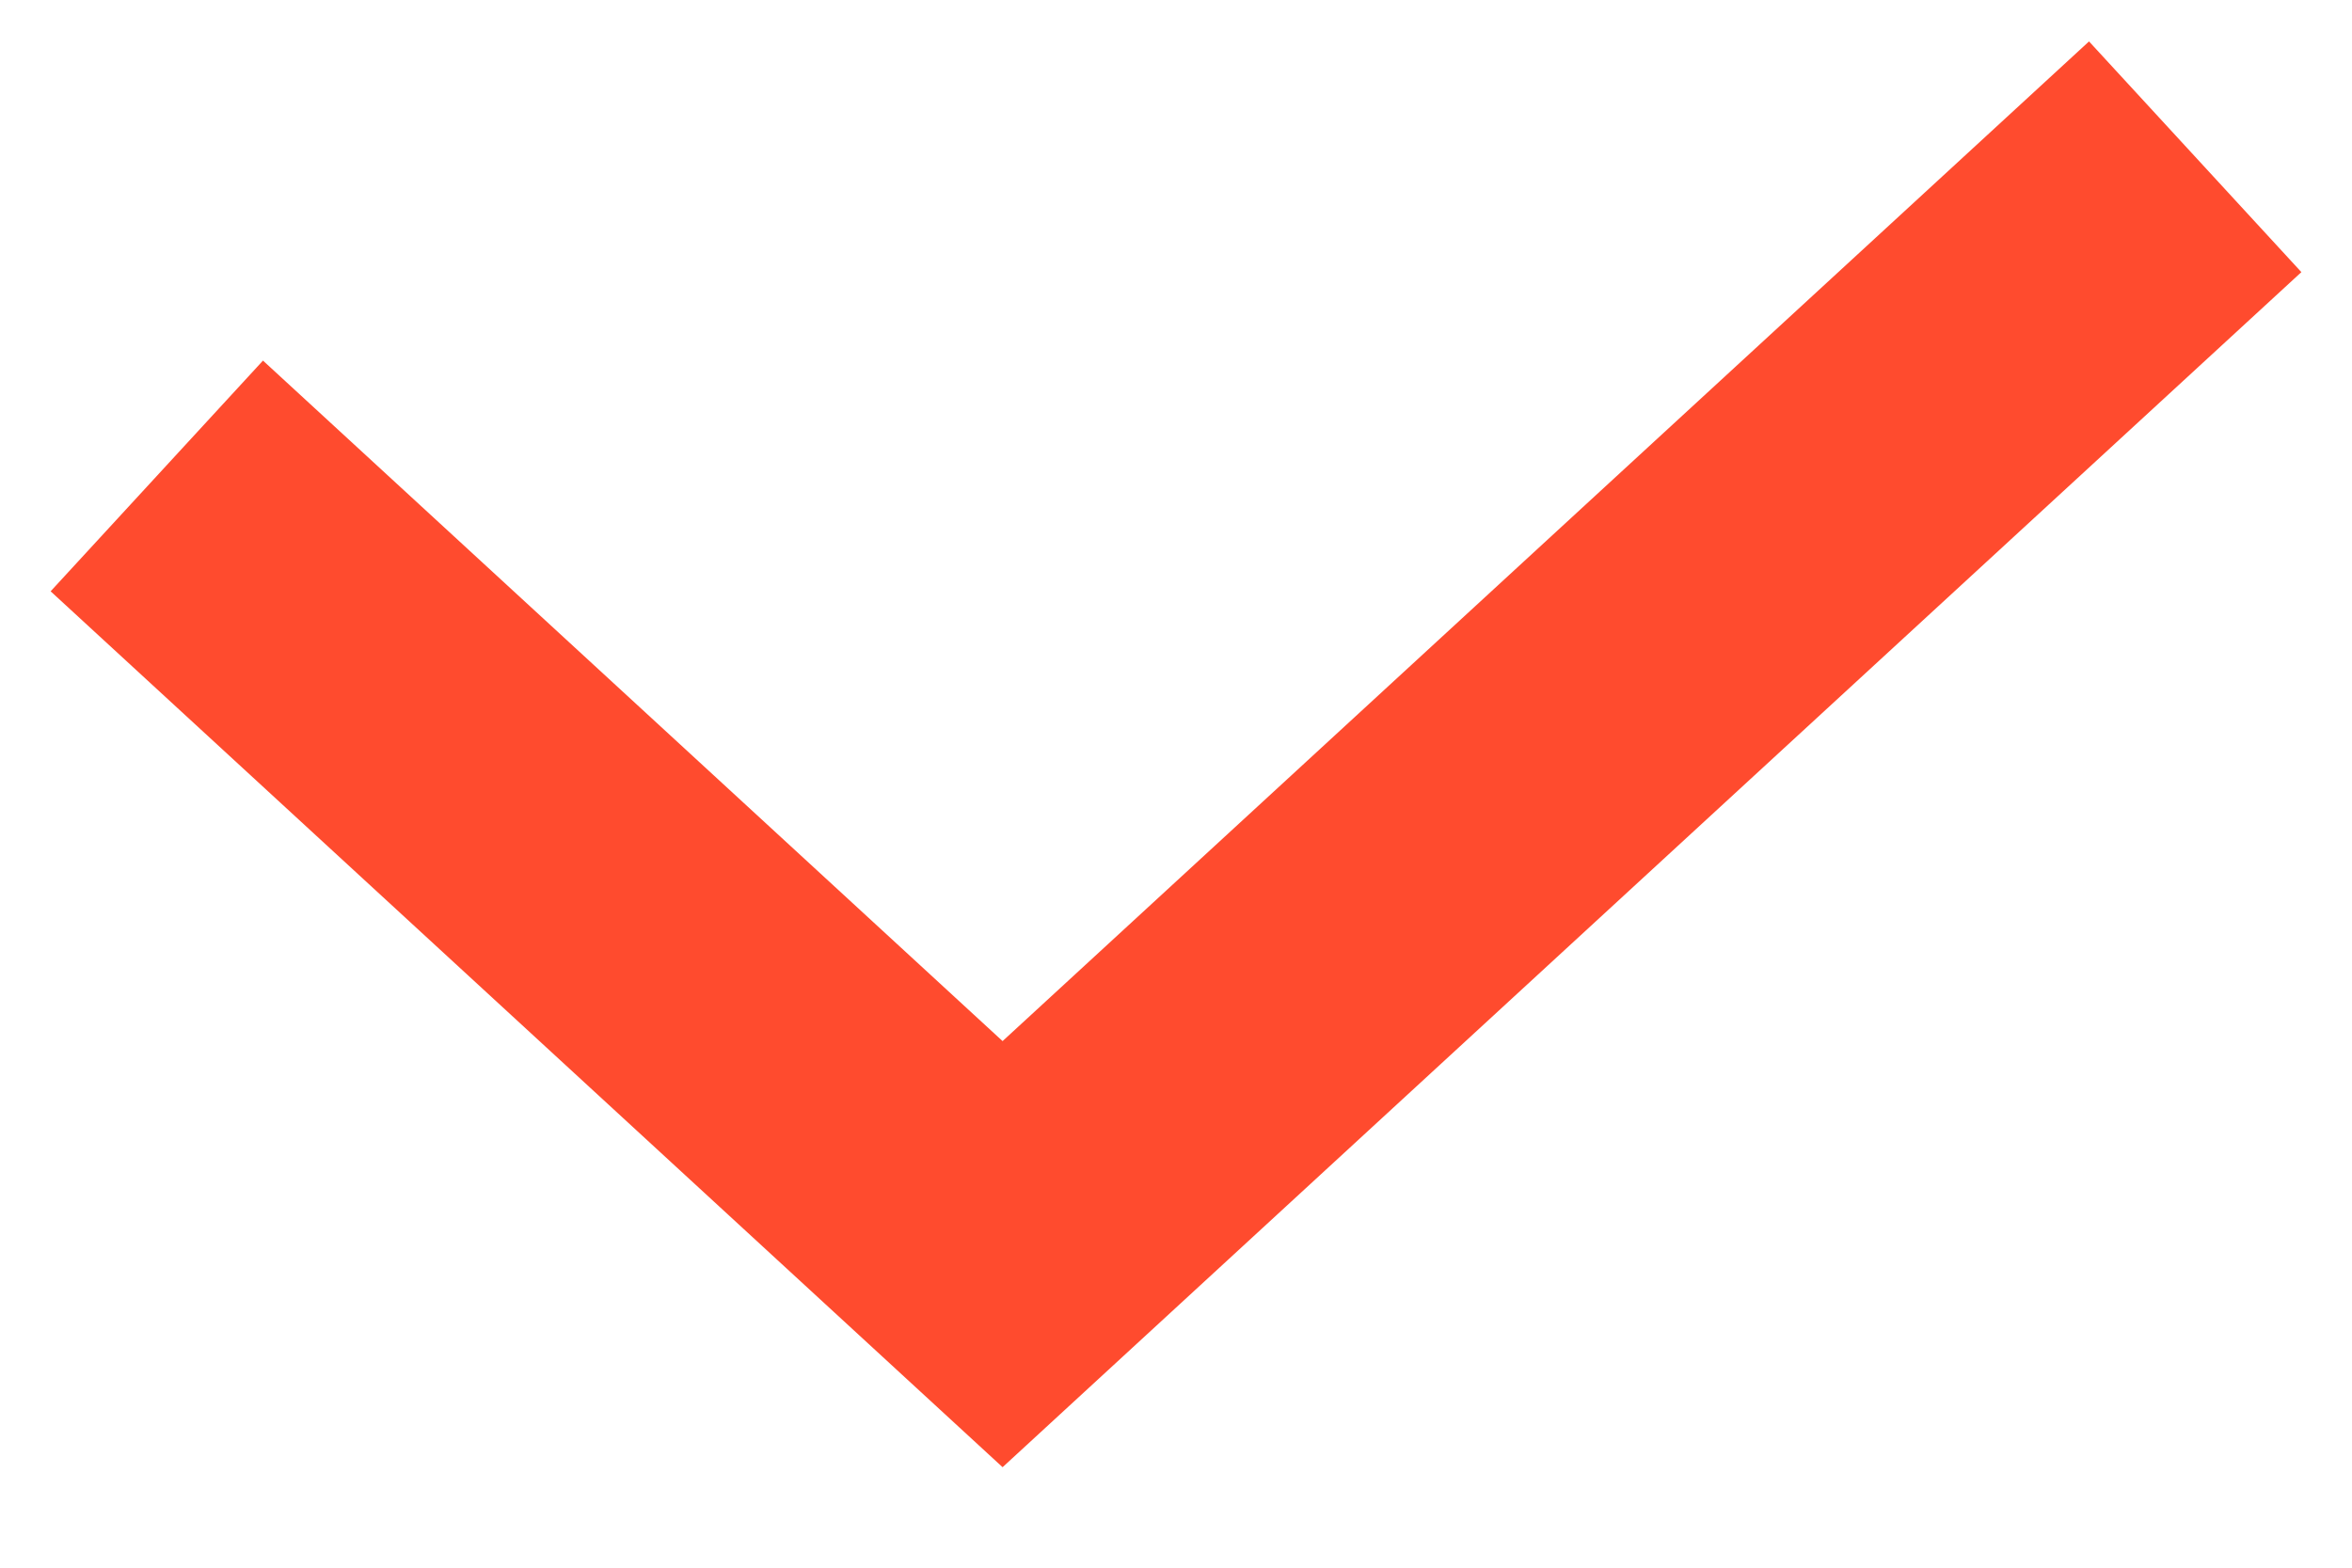 <?xml version="1.0" encoding="UTF-8"?> <svg xmlns="http://www.w3.org/2000/svg" width="15" height="10" viewBox="0 0 15 10" fill="none"> <path d="M1 3.036L6.394 8L14 1" stroke="#FF4B2E" stroke-width="2"></path> </svg> 